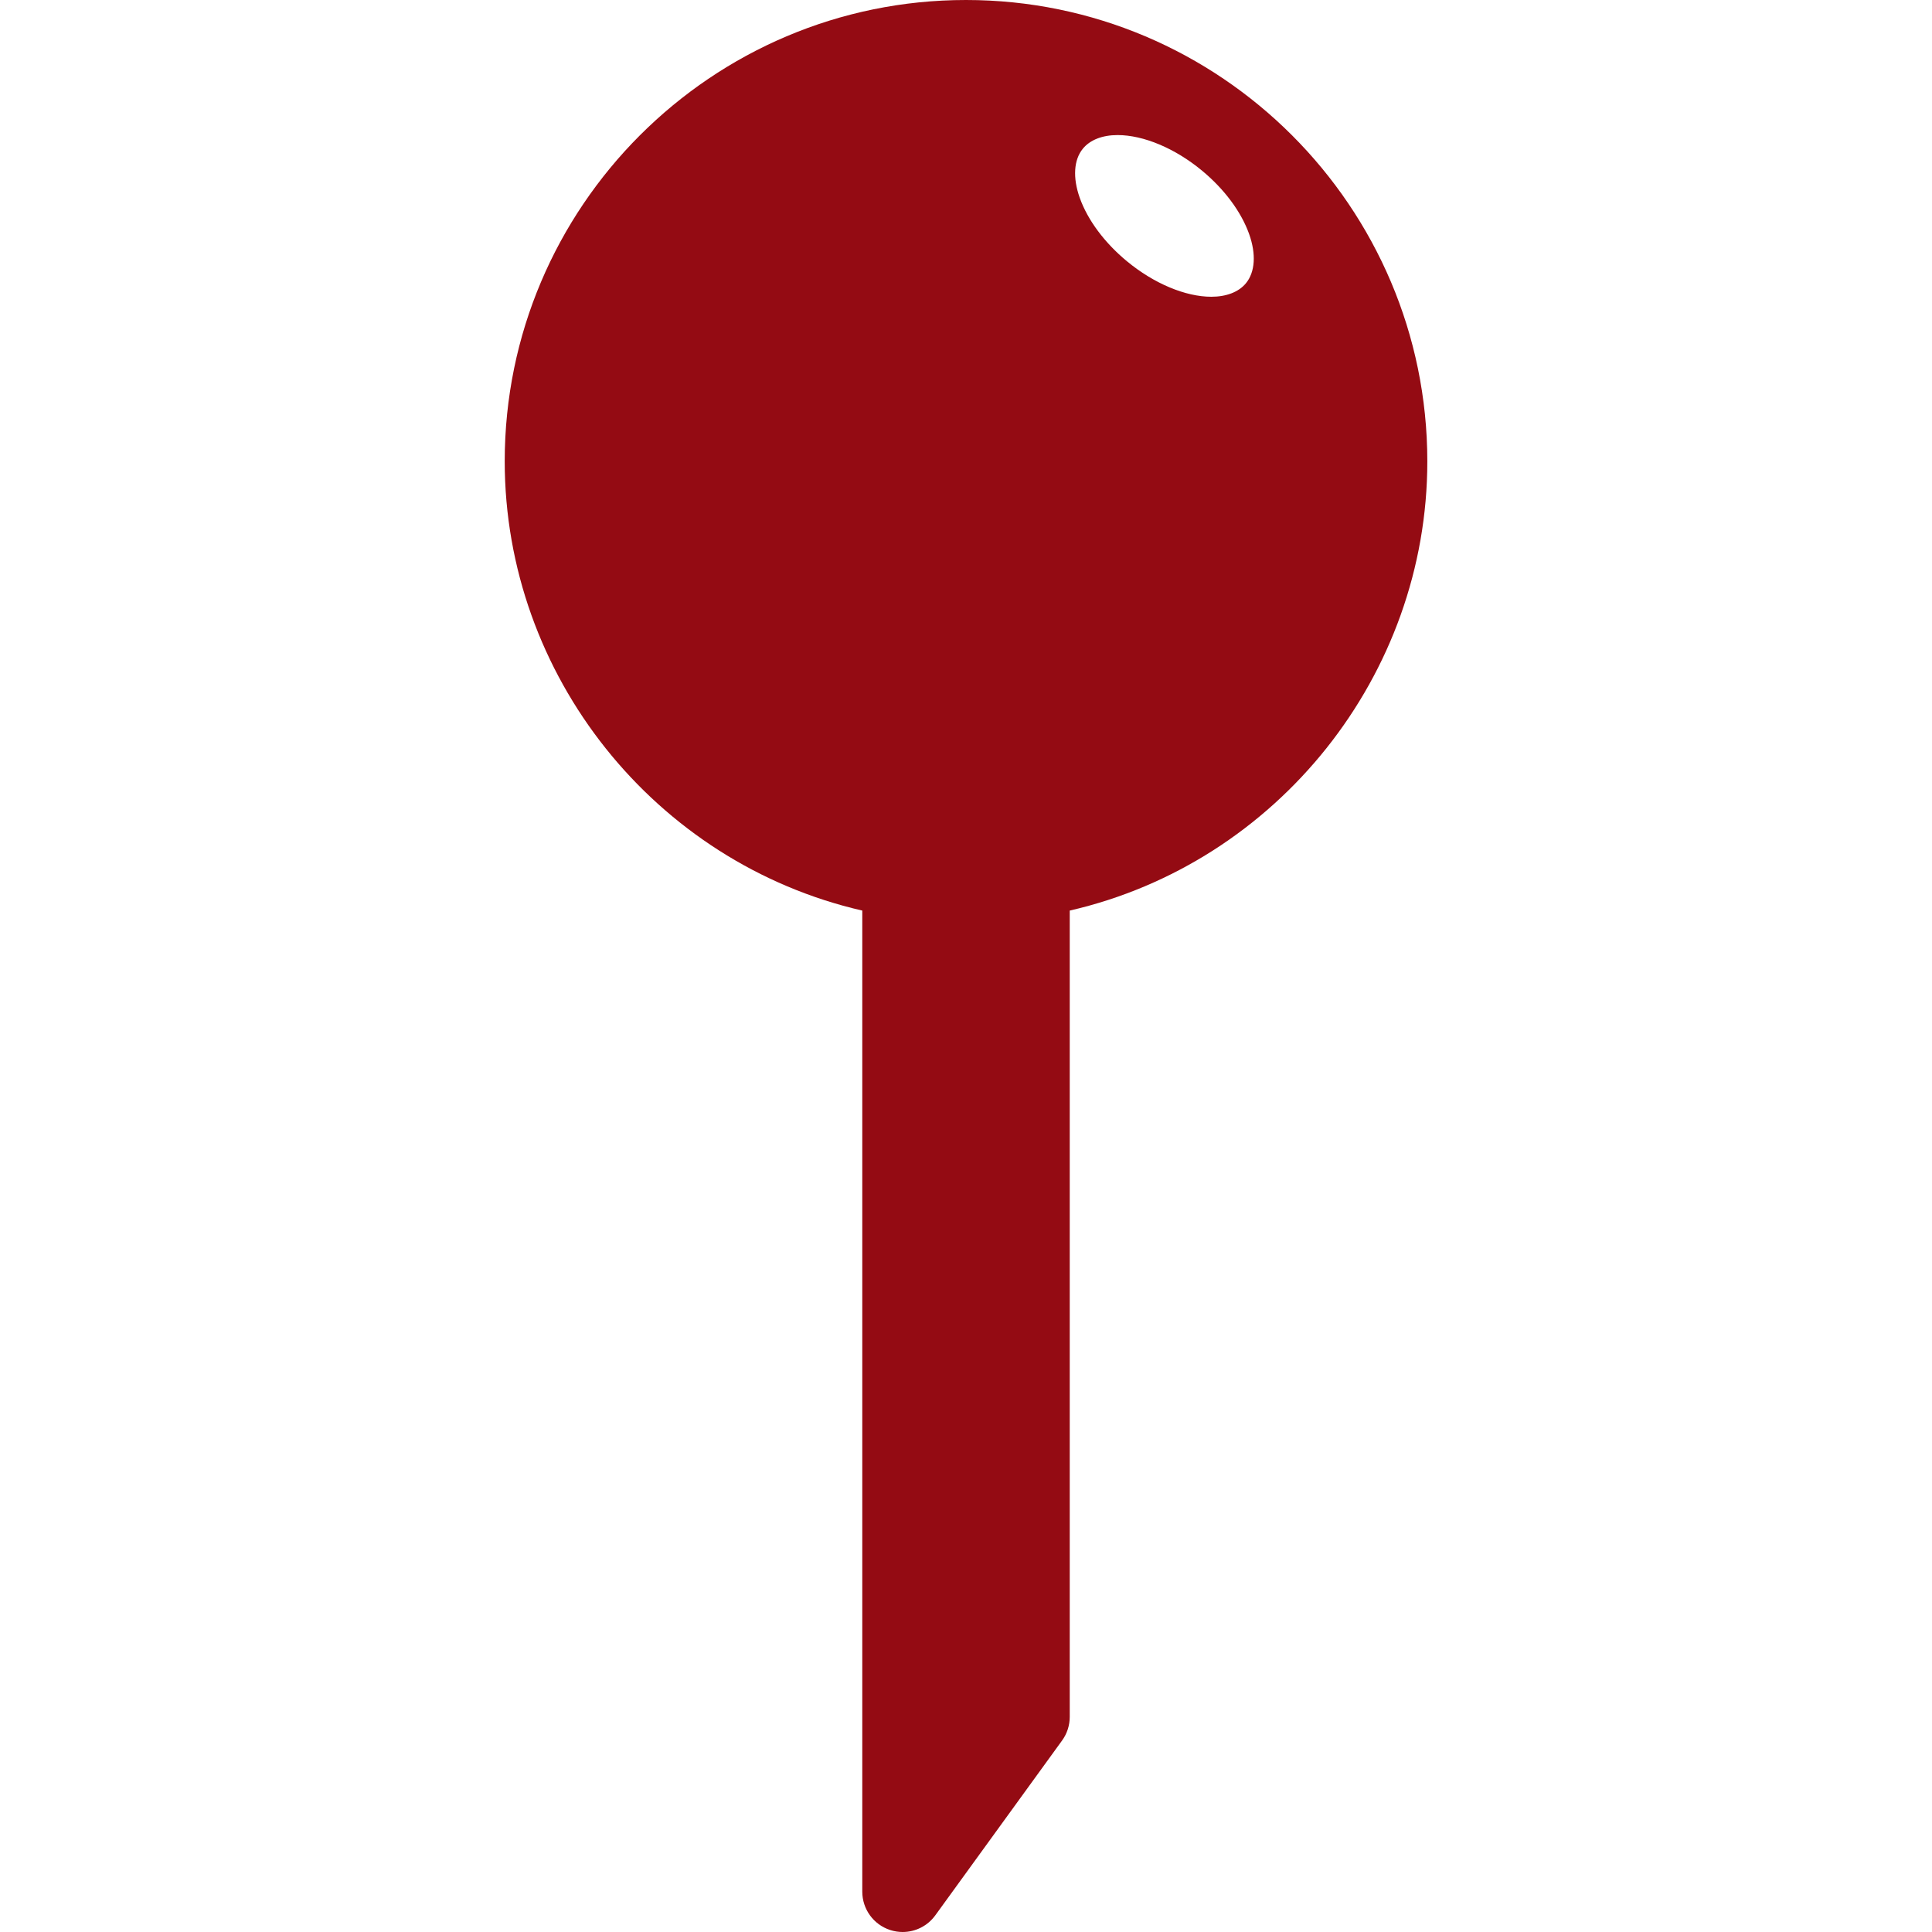 <?xml version="1.0" encoding="utf-8"?>
<!-- Generator: Adobe Illustrator 16.0.0, SVG Export Plug-In . SVG Version: 6.00 Build 0)  -->
<!DOCTYPE svg PUBLIC "-//W3C//DTD SVG 1.1//EN" "http://www.w3.org/Graphics/SVG/1.1/DTD/svg11.dtd">
<svg version="1.1" id="Capa_1" xmlns="http://www.w3.org/2000/svg" xmlns:xlink="http://www.w3.org/1999/xlink" x="0px" y="0px"
	 width="95.762px" height="95.762px" viewBox="0 0 95.762 95.762" enable-background="new 0 0 95.762 95.762" xml:space="preserve">
<g>
	<path fill="#940B13" d="M47.879,0C35.272,0,25.017,10.257,25.017,22.863c0,10.604,7.428,19.904,17.723,22.271v48.628
		c0,0.867,0.558,1.635,1.383,1.902c0.203,0.066,0.411,0.098,0.617,0.098c0.629,0,1.235-0.297,1.619-0.826l6.283-8.664
		c0.248-0.34,0.381-0.752,0.381-1.174V45.134c10.293-2.366,17.724-11.666,17.724-22.271C70.742,10.257,60.486,0,47.879,0z
		 M61.755,14.041c-0.355,0.431-0.965,0.668-1.715,0.668c-1.285,0-2.85-0.658-4.183-1.76c-1.112-0.921-1.942-2.036-2.337-3.141
		c-0.355-1-0.3-1.892,0.159-2.445c0.355-0.431,0.965-0.668,1.715-0.668c1.285,0,2.849,0.657,4.181,1.759
		c1.112,0.921,1.942,2.036,2.338,3.141C62.271,12.595,62.212,13.487,61.755,14.041z"/>
</g>
</svg>
